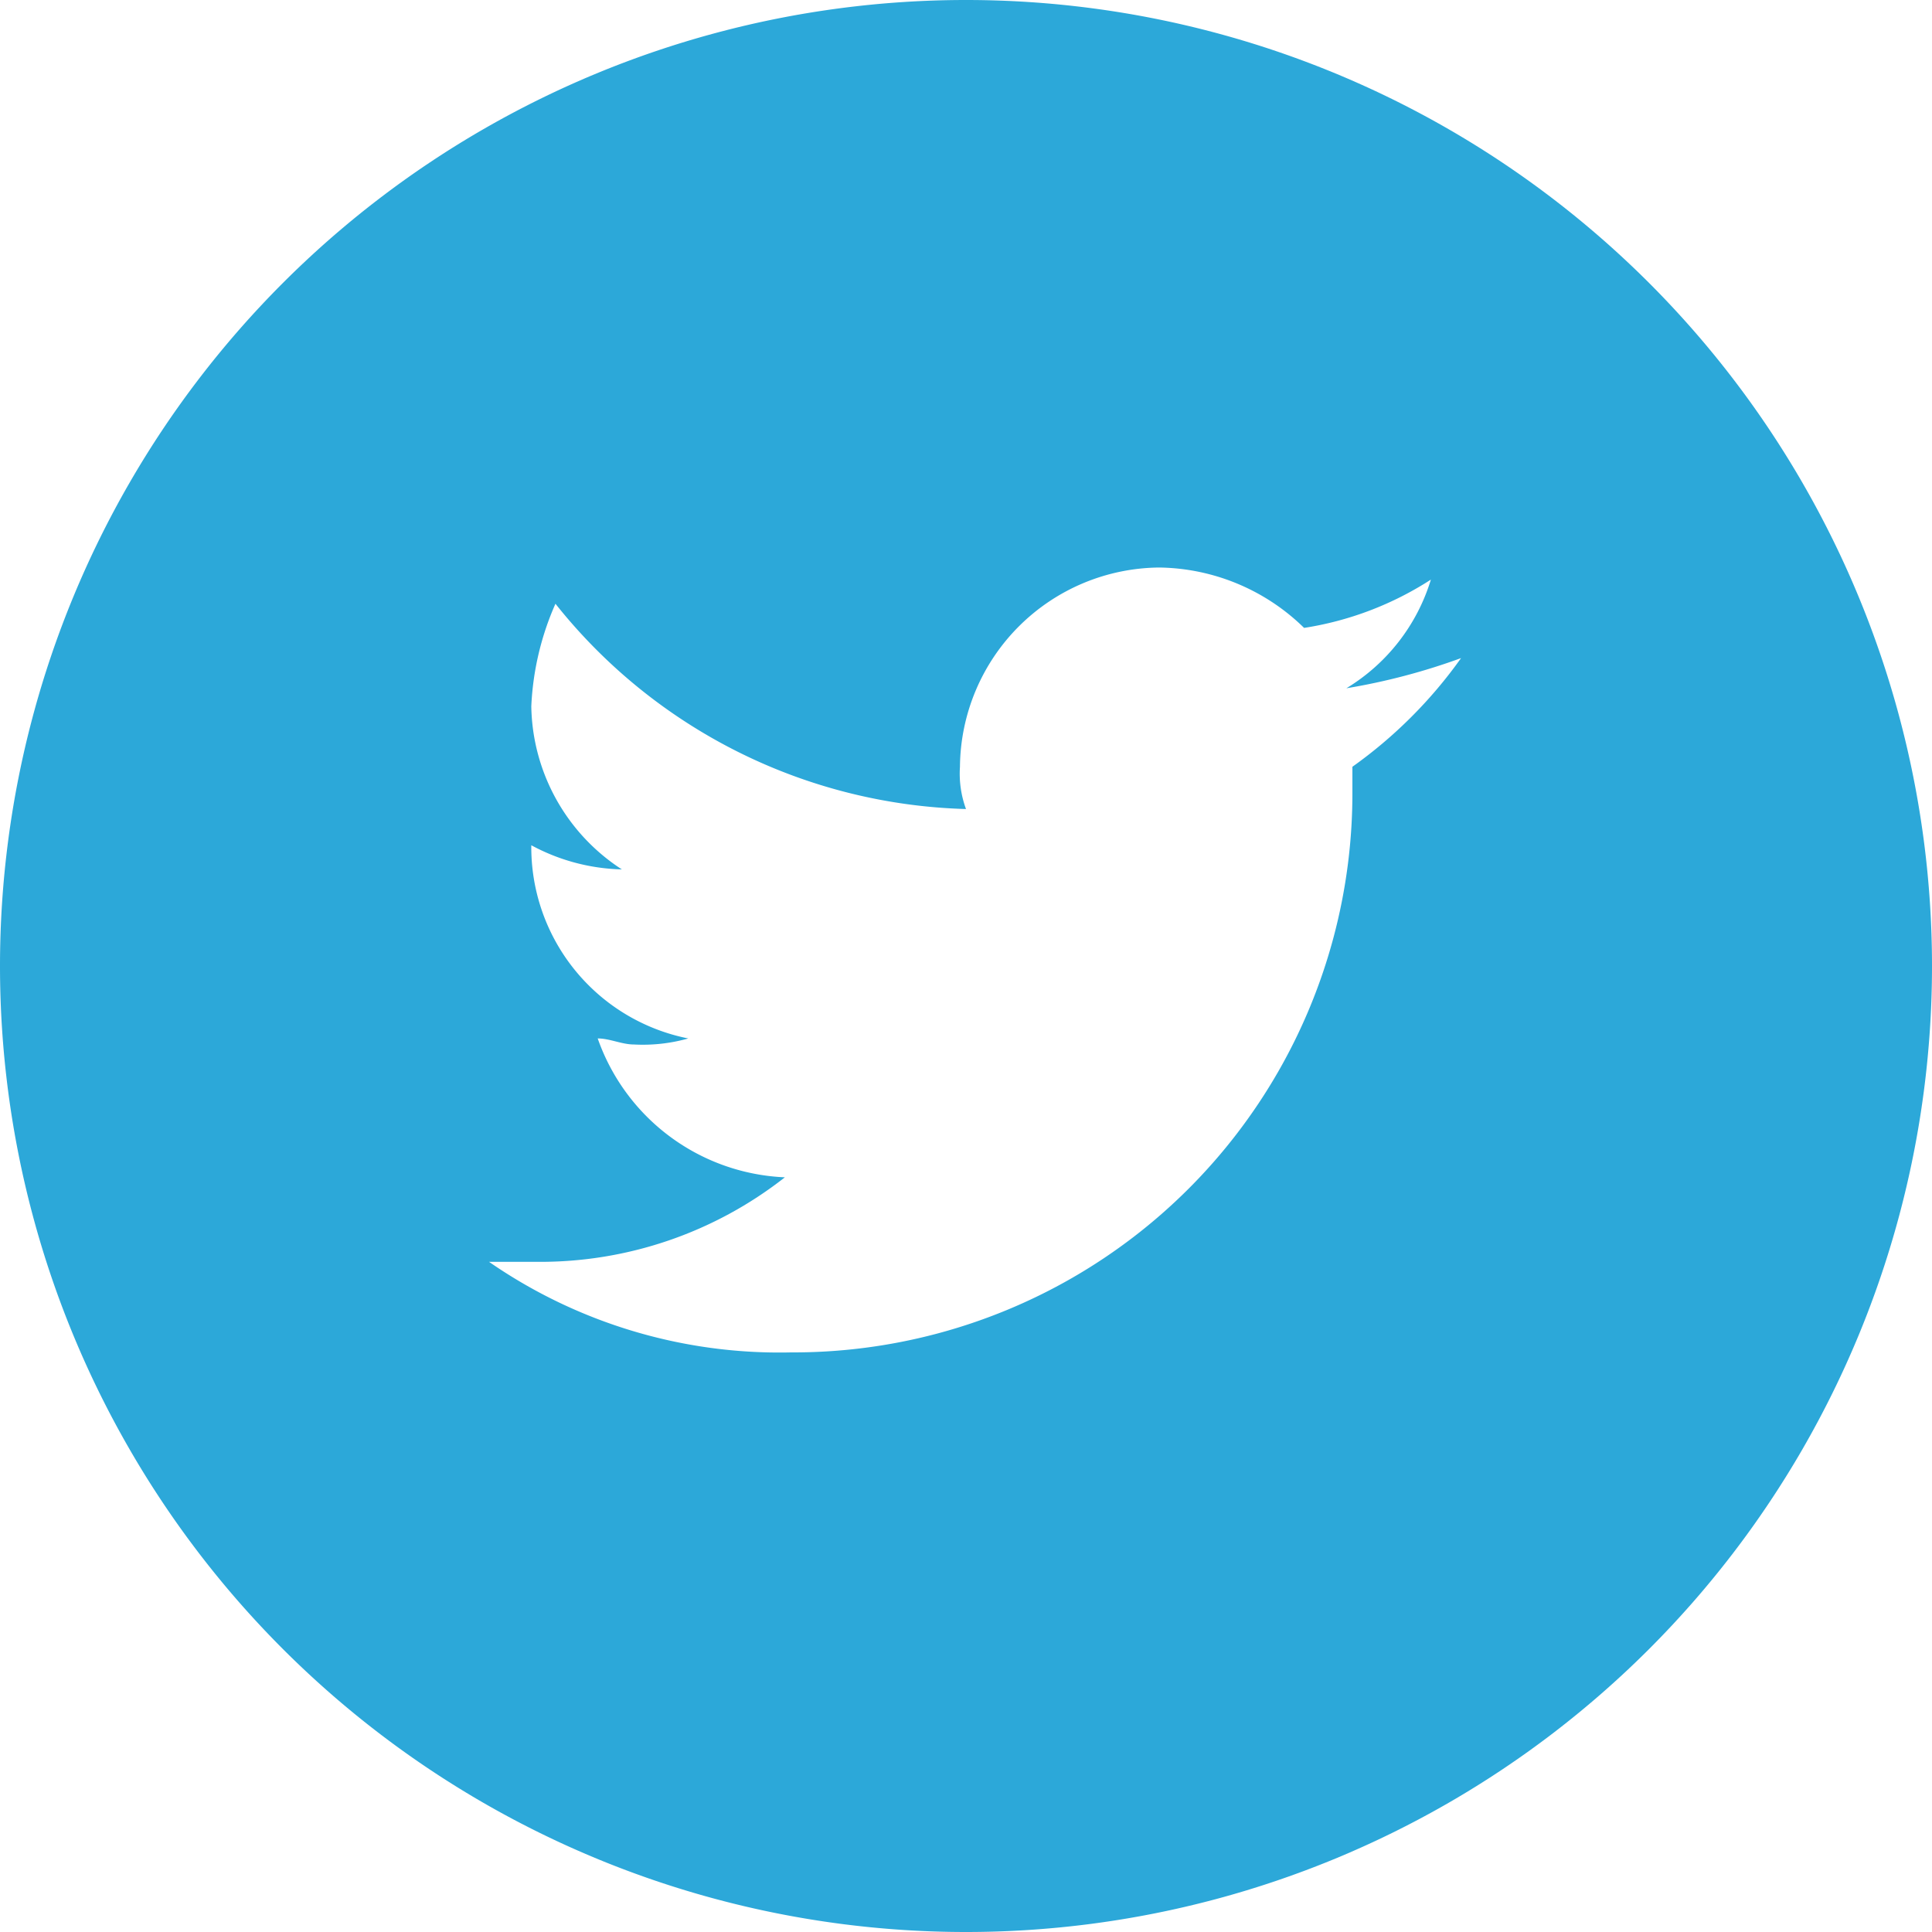 <?xml version="1.0" encoding="UTF-8"?> <svg xmlns="http://www.w3.org/2000/svg" id="Layer_1" data-name="Layer 1" viewBox="0 0 32 32"><defs><style>.cls-1{fill:#2ca8d9;}</style></defs><title>social-1_square-twitter</title><path class="cls-1" d="M0,16H0A16,16,0,0,0,16,32h0A16,16,0,0,0,32,16h0A16,16,0,0,0,16,0h0A16,16,0,0,0,0,16Zm22.4-3.3v.4a9.26,9.26,0,0,1-9.3,9.3,8.45,8.45,0,0,1-5-1.5h.8A6.56,6.56,0,0,0,13,19.5a3.44,3.44,0,0,1-3.1-2.3c.2,0,.4.1.6.1a2.77,2.77,0,0,0,.9-.1A3.23,3.23,0,0,1,8.8,14h0a3.31,3.31,0,0,0,1.5.4,3.28,3.28,0,0,1-1.5-2.7A4.71,4.71,0,0,1,9.2,10,9,9,0,0,0,16,13.4a1.7,1.7,0,0,1-.1-.7,3.33,3.33,0,0,1,3.3-3.3,3.49,3.49,0,0,1,2.4,1,5.39,5.39,0,0,0,2.1-.8,3.19,3.19,0,0,1-1.4,1.8,10.55,10.55,0,0,0,1.9-.5A7.64,7.64,0,0,1,22.4,12.7Z"></path></svg> 